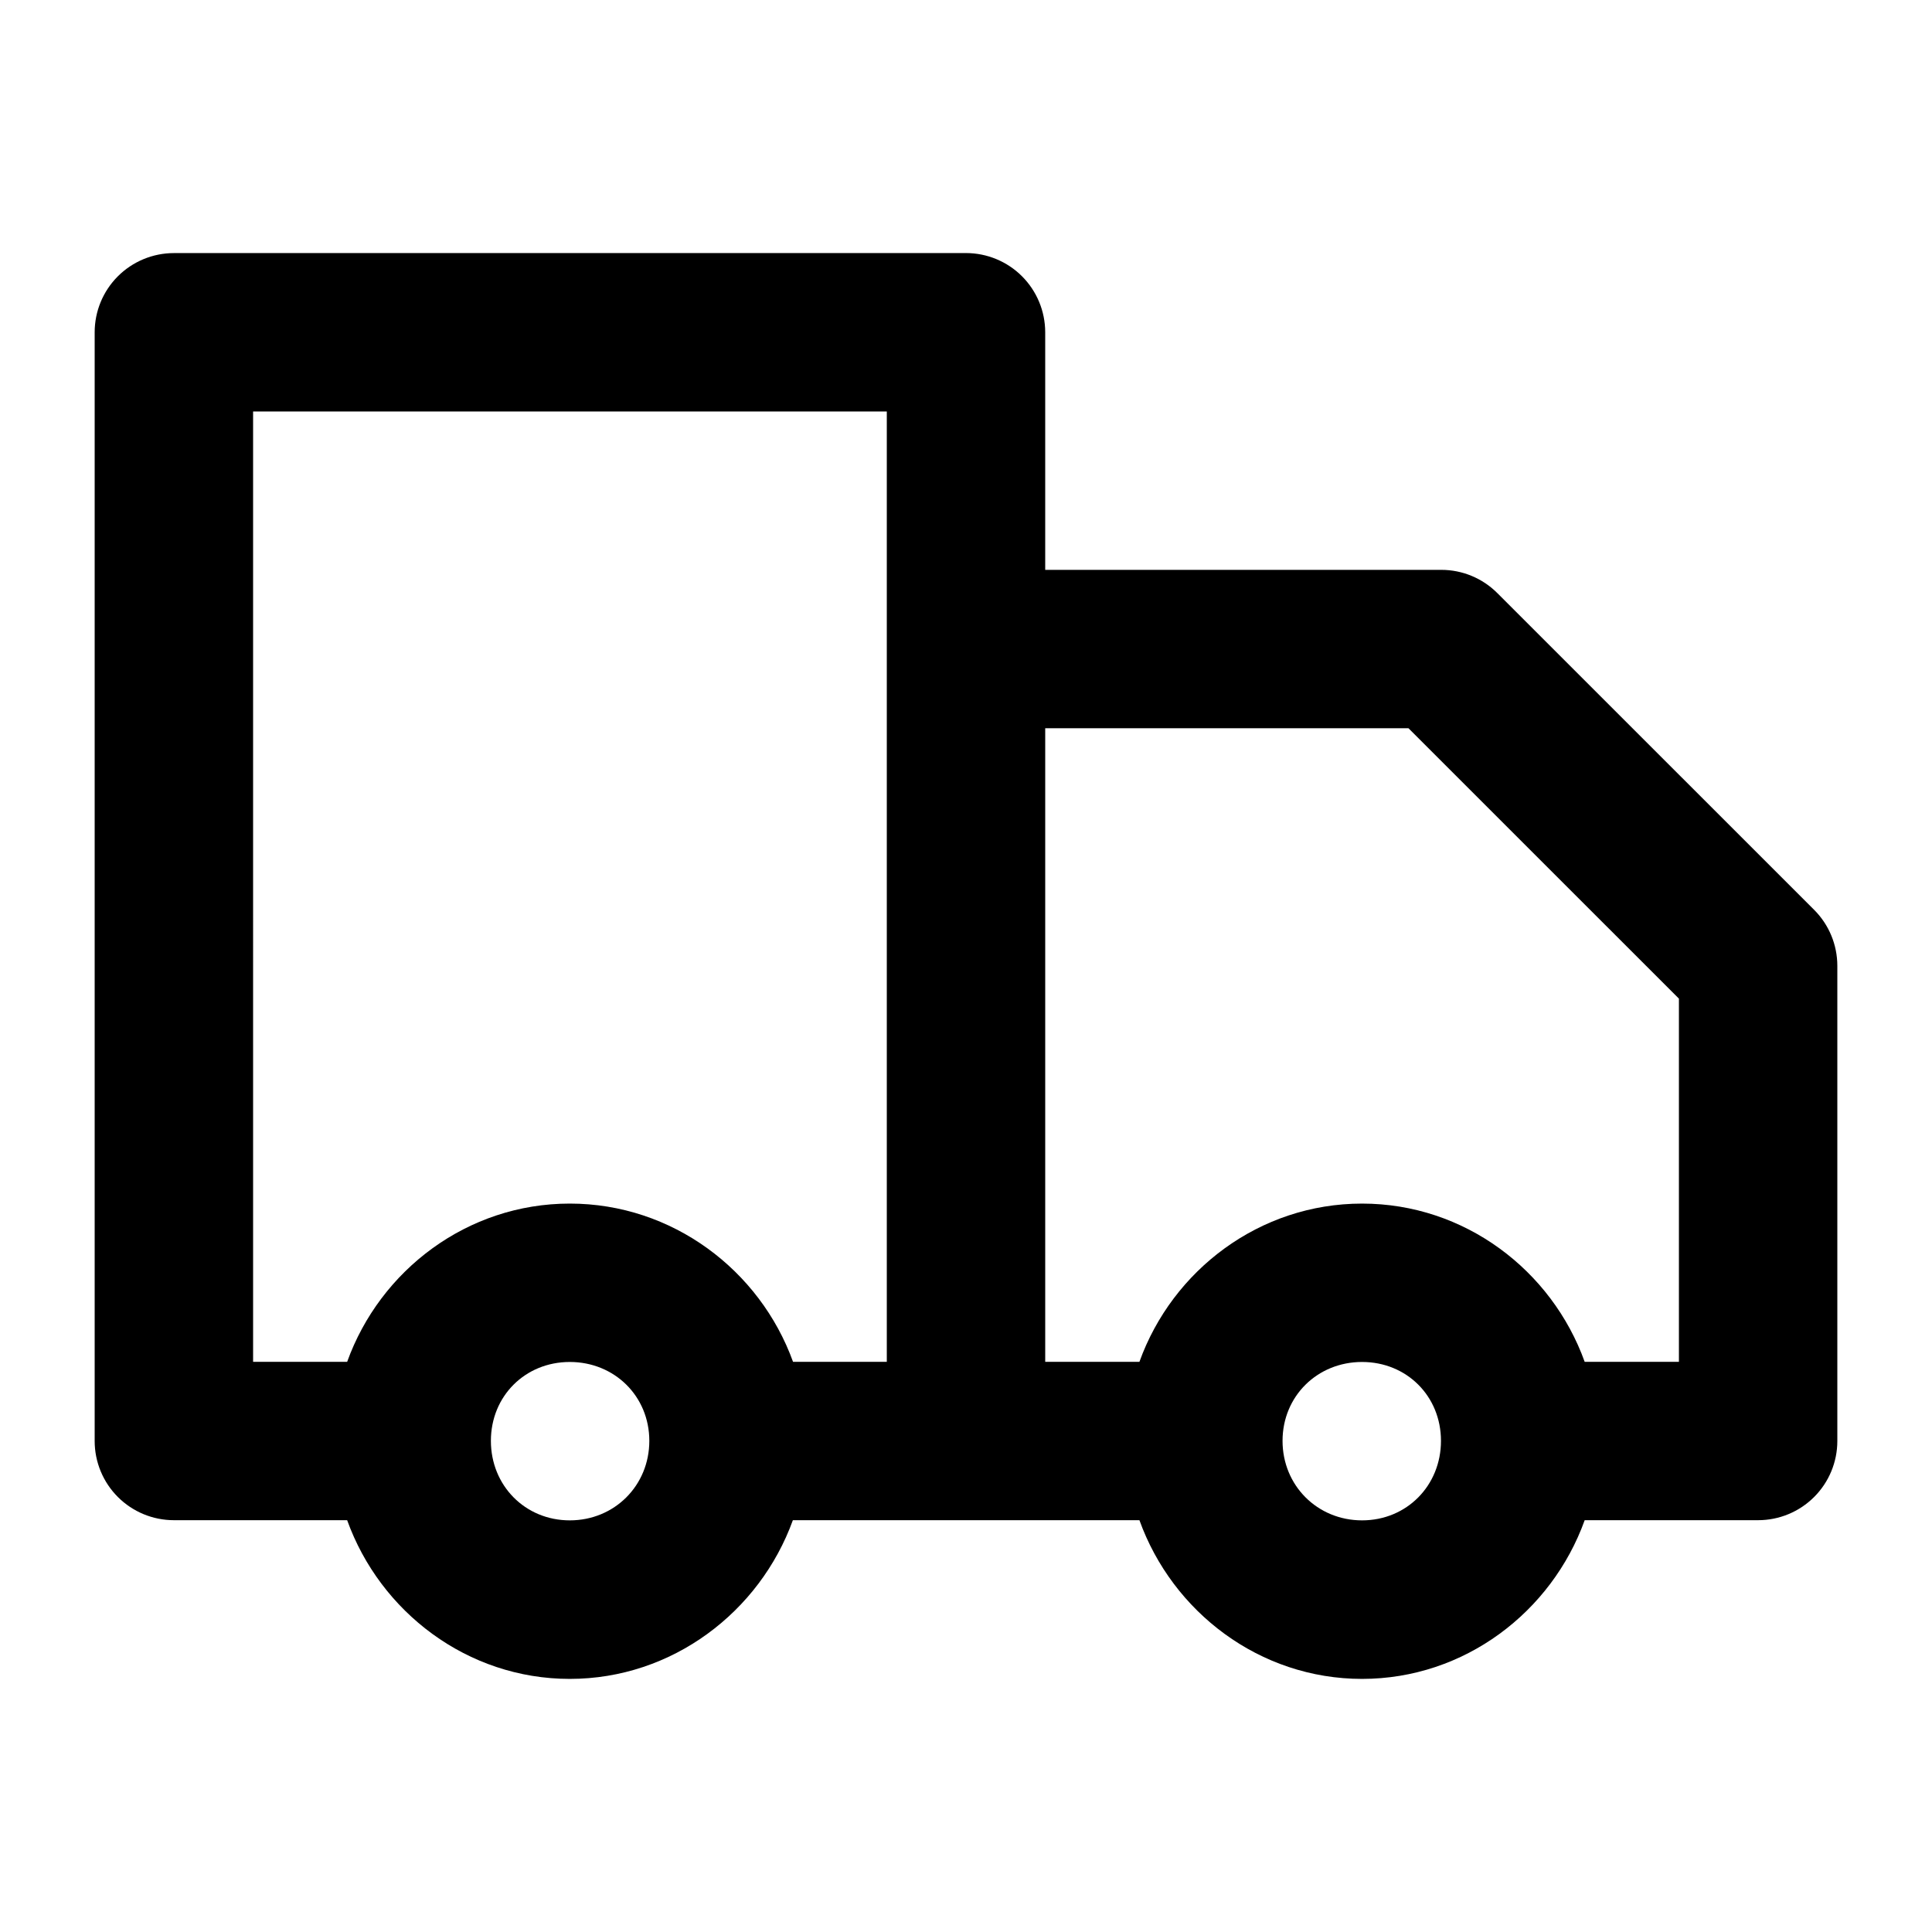 <?xml version="1.0" encoding="UTF-8"?>
<!-- Uploaded to: ICON Repo, www.svgrepo.com, Generator: ICON Repo Mixer Tools -->
<svg fill="#000000" width="800px" height="800px" version="1.1" viewBox="144 144 512 512" xmlns="http://www.w3.org/2000/svg">
 <path d="m190.08 211.07c-5.566 0.004-10.906 2.215-14.844 6.148-3.938 3.938-6.148 9.273-6.148 14.84v293.82c0 5.566 2.211 10.906 6.148 14.84 3.938 3.938 9.277 6.148 14.844 6.148h45.918c8.746 24.312 31.855 42.059 59 42.059 27.141 0 50.332-17.75 59.121-42.059h91.84c8.746 24.312 31.855 42.059 59 42.059s50.254-17.746 59-42.059h45.961c5.57 0 10.906-2.211 14.844-6.148 3.938-3.934 6.148-9.273 6.148-14.84v-125.93 0.004c0-5.566-2.211-10.906-6.148-14.84l-83.969-83.949c-3.938-3.938-9.273-6.148-14.844-6.148h-104.96v-62.965c-0.004-5.566-2.215-10.902-6.152-14.84-3.934-3.934-9.273-6.144-14.84-6.148zm20.992 41.977h167.94v251.85h-24.848c-8.773-24.293-32.004-41.934-59.164-41.934-27.156 0-50.262 17.645-59 41.934h-24.926zm209.92 83.949h96.27l71.668 71.652v96.246l-24.973 0.004c-8.738-24.289-31.844-41.934-59-41.934s-50.262 17.645-59 41.934h-24.965zm-125.99 167.94c11.844 0 21.074 9.066 21.074 20.906s-9.23 21.07-21.074 21.07-20.91-9.23-20.91-21.07 9.066-20.906 20.91-20.906zm209.96 0c11.844 0 20.91 9.066 20.91 20.906s-9.066 21.07-20.91 21.07-21.074-9.23-21.074-21.07 9.23-20.906 21.074-20.906z"/>
</svg>